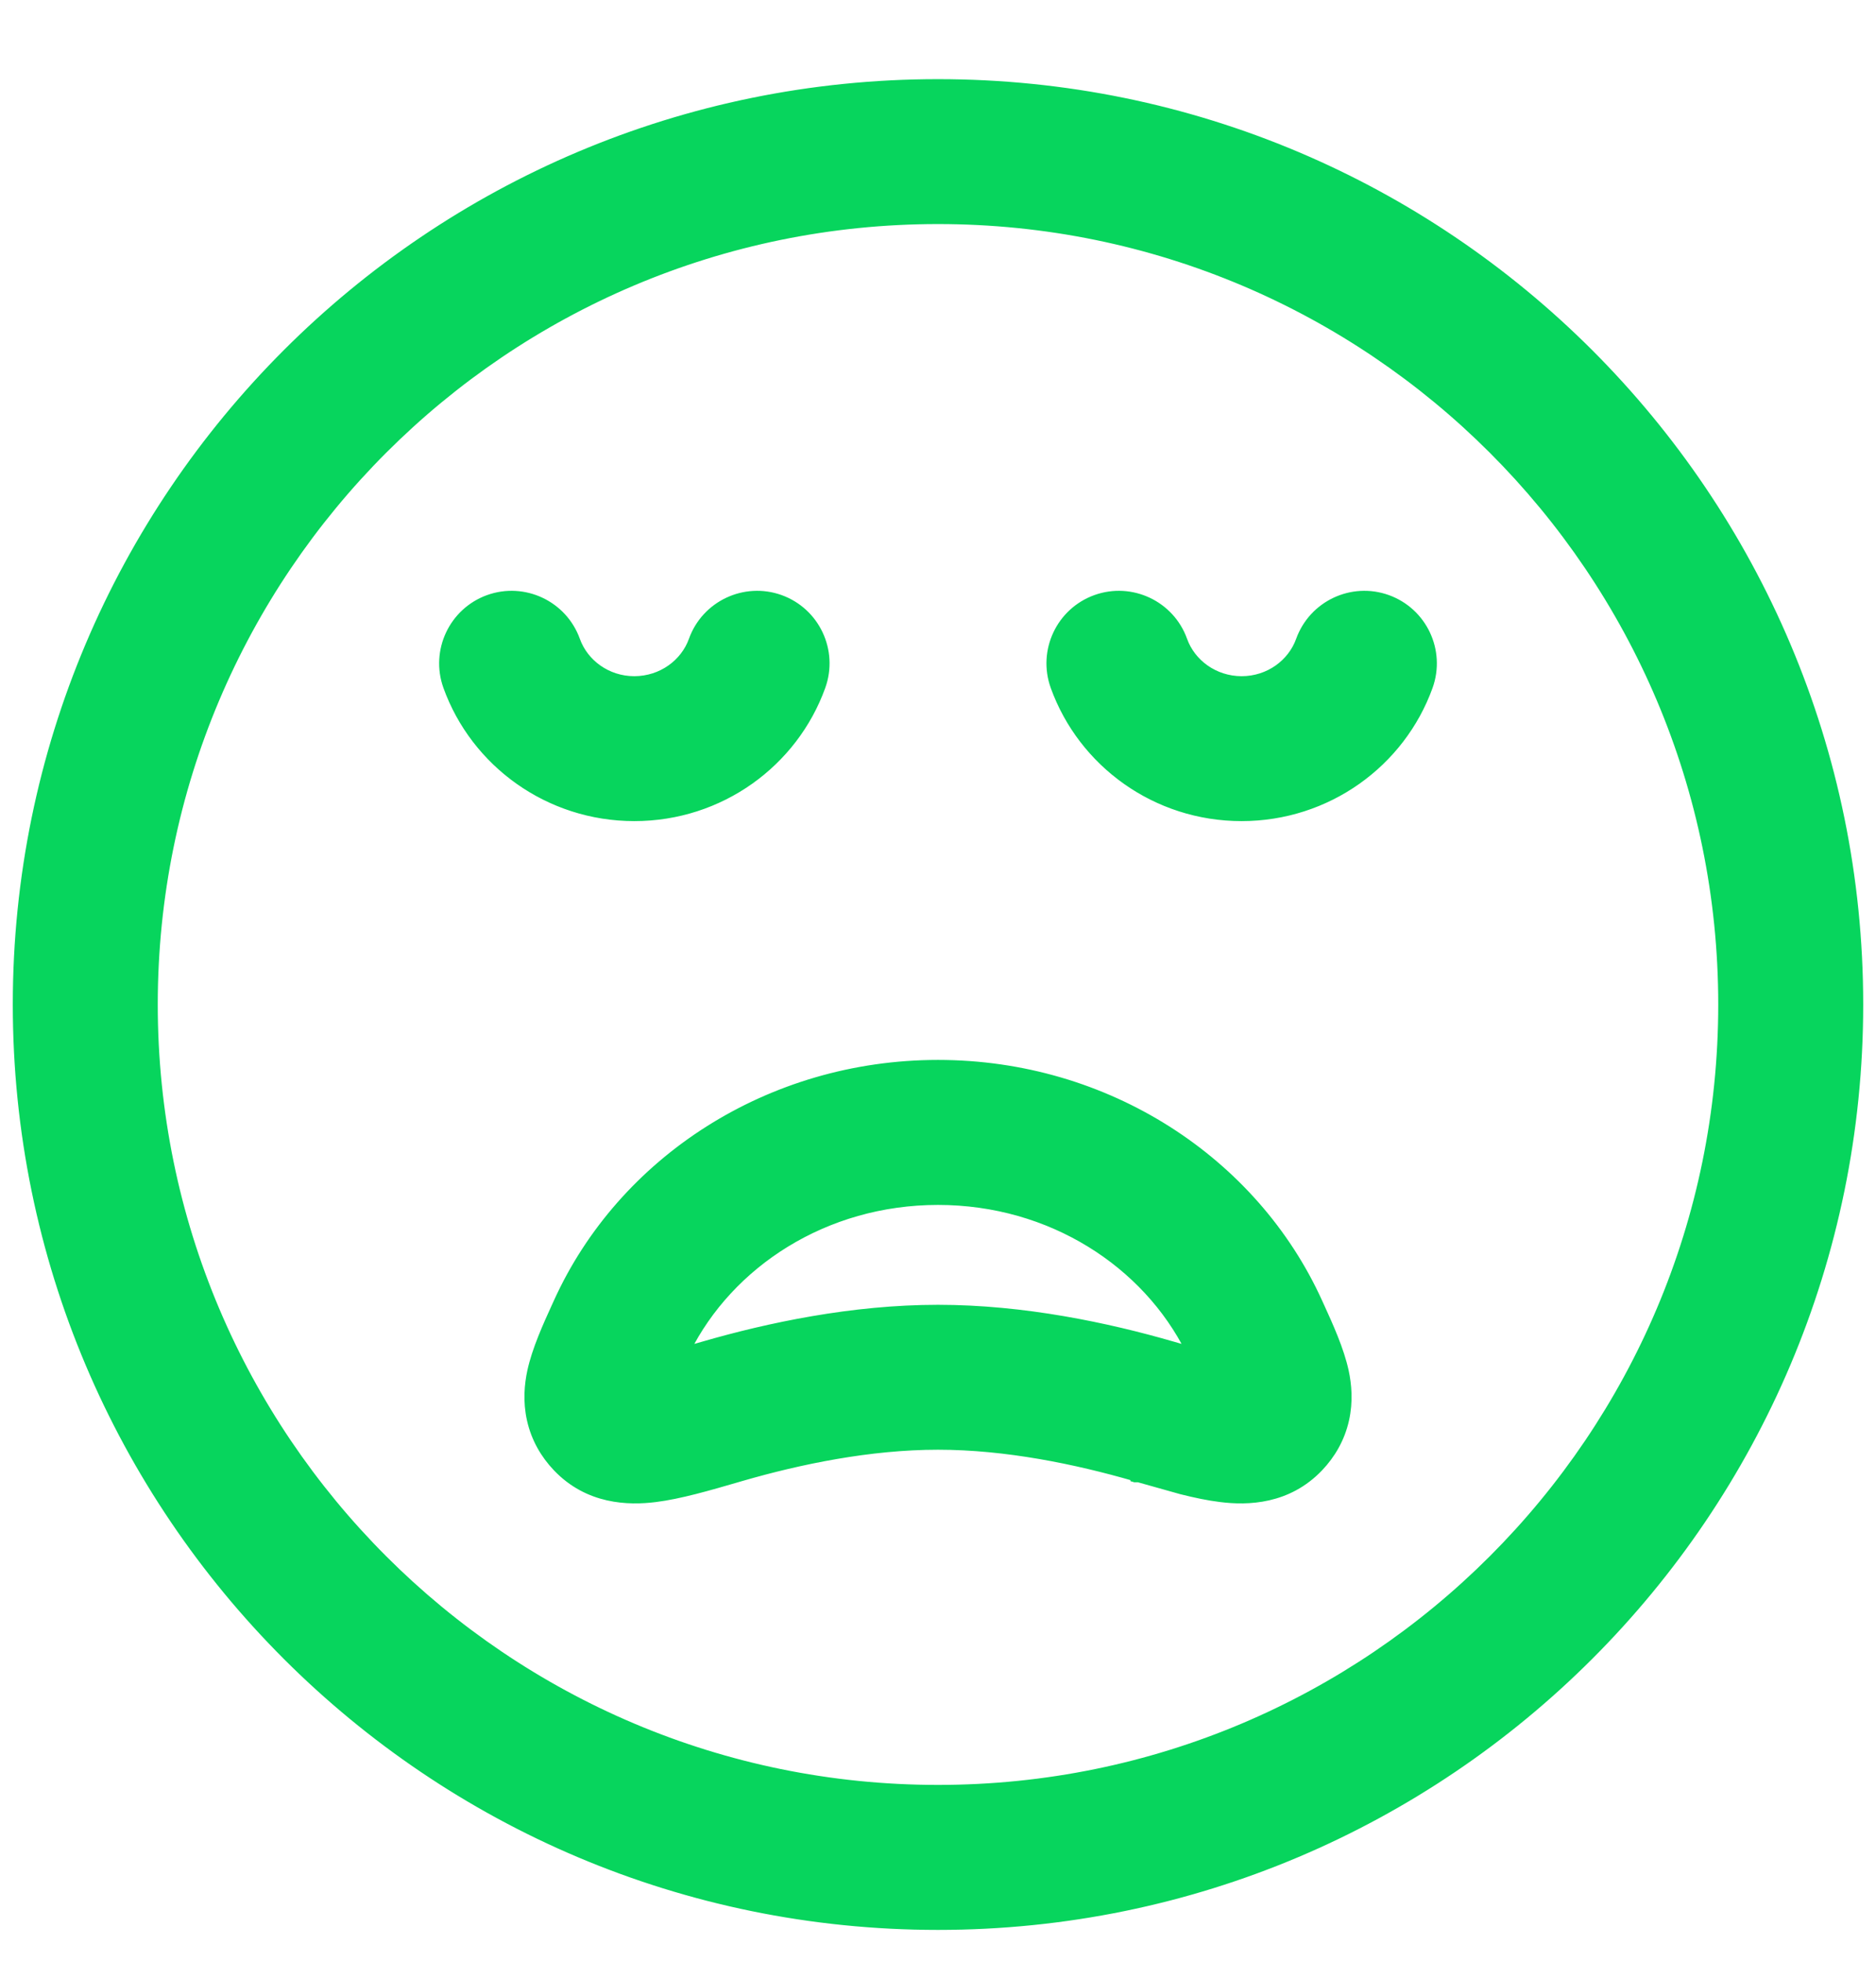 <svg width="22" height="23" viewBox="0 0 22 23" fill="none" xmlns="http://www.w3.org/2000/svg">
<path d="M11 0.978C16.965 0.978 21.8 5.813 21.8 11.777C21.8 17.742 16.965 22.577 11 22.577C5.035 22.577 0.2 17.742 0.2 11.777C0.2 5.813 5.035 0.978 11 0.978ZM11 2.577C5.919 2.577 1.8 6.696 1.8 11.777C1.8 16.858 5.919 20.977 11 20.977C16.081 20.977 20.2 16.858 20.2 11.777C20.2 6.696 16.081 2.577 11 2.577ZM11 12.477C12.978 12.477 14.704 13.608 15.458 15.267C15.465 15.283 15.472 15.297 15.479 15.313C15.585 15.545 15.712 15.825 15.767 16.079C15.8 16.233 15.819 16.43 15.771 16.644C15.721 16.868 15.61 17.055 15.468 17.204C15.101 17.589 14.631 17.601 14.315 17.561C14.173 17.544 14.017 17.511 13.854 17.47L13.352 17.329H13.351V17.328H13.347V17.327H13.344V17.326H13.34V17.325H13.337V17.324H13.334L13.333 17.323H13.33V17.322H13.327V17.321H13.323V17.32H13.32V17.319H13.316V17.318H13.313V17.317H13.31V17.316H13.307V17.315H13.305C12.621 17.117 11.799 16.947 11 16.947C10.201 16.947 9.379 17.117 8.695 17.315C8.679 17.32 8.663 17.325 8.647 17.329C8.31 17.427 7.969 17.526 7.686 17.561C7.369 17.601 6.899 17.589 6.532 17.204C6.39 17.055 6.279 16.868 6.229 16.644C6.181 16.43 6.2 16.233 6.233 16.079C6.288 15.825 6.415 15.545 6.521 15.313C6.528 15.298 6.535 15.282 6.542 15.267C7.295 13.608 9.022 12.477 11 12.477ZM11 14.077C9.671 14.077 8.553 14.814 8.044 15.837C8.107 15.819 8.175 15.8 8.249 15.778C9.012 15.557 9.995 15.348 11 15.348C12.005 15.348 12.988 15.557 13.751 15.778C13.824 15.8 13.892 15.819 13.955 15.837C13.446 14.814 12.329 14.077 11 14.077ZM8.126 7.507C8.275 7.091 8.734 6.875 9.149 7.024C9.565 7.174 9.78 7.632 9.631 8.048C9.308 8.945 8.445 9.577 7.439 9.577C6.434 9.577 5.57 8.945 5.247 8.048C5.098 7.632 5.314 7.174 5.729 7.024C6.145 6.875 6.603 7.091 6.753 7.507C6.849 7.775 7.116 7.978 7.439 7.978C7.763 7.977 8.03 7.775 8.126 7.507ZM15.247 7.507C15.397 7.091 15.855 6.875 16.27 7.024C16.686 7.174 16.902 7.632 16.753 8.048C16.43 8.945 15.566 9.577 14.56 9.577C13.555 9.577 12.692 8.945 12.369 8.048C12.22 7.632 12.435 7.174 12.851 7.024C13.266 6.875 13.725 7.091 13.874 7.507C13.97 7.775 14.237 7.977 14.56 7.978C14.884 7.978 15.151 7.775 15.247 7.507Z" fill="#07D55D" stroke="#07D55D" stroke-width="0.1"/>
</svg>
